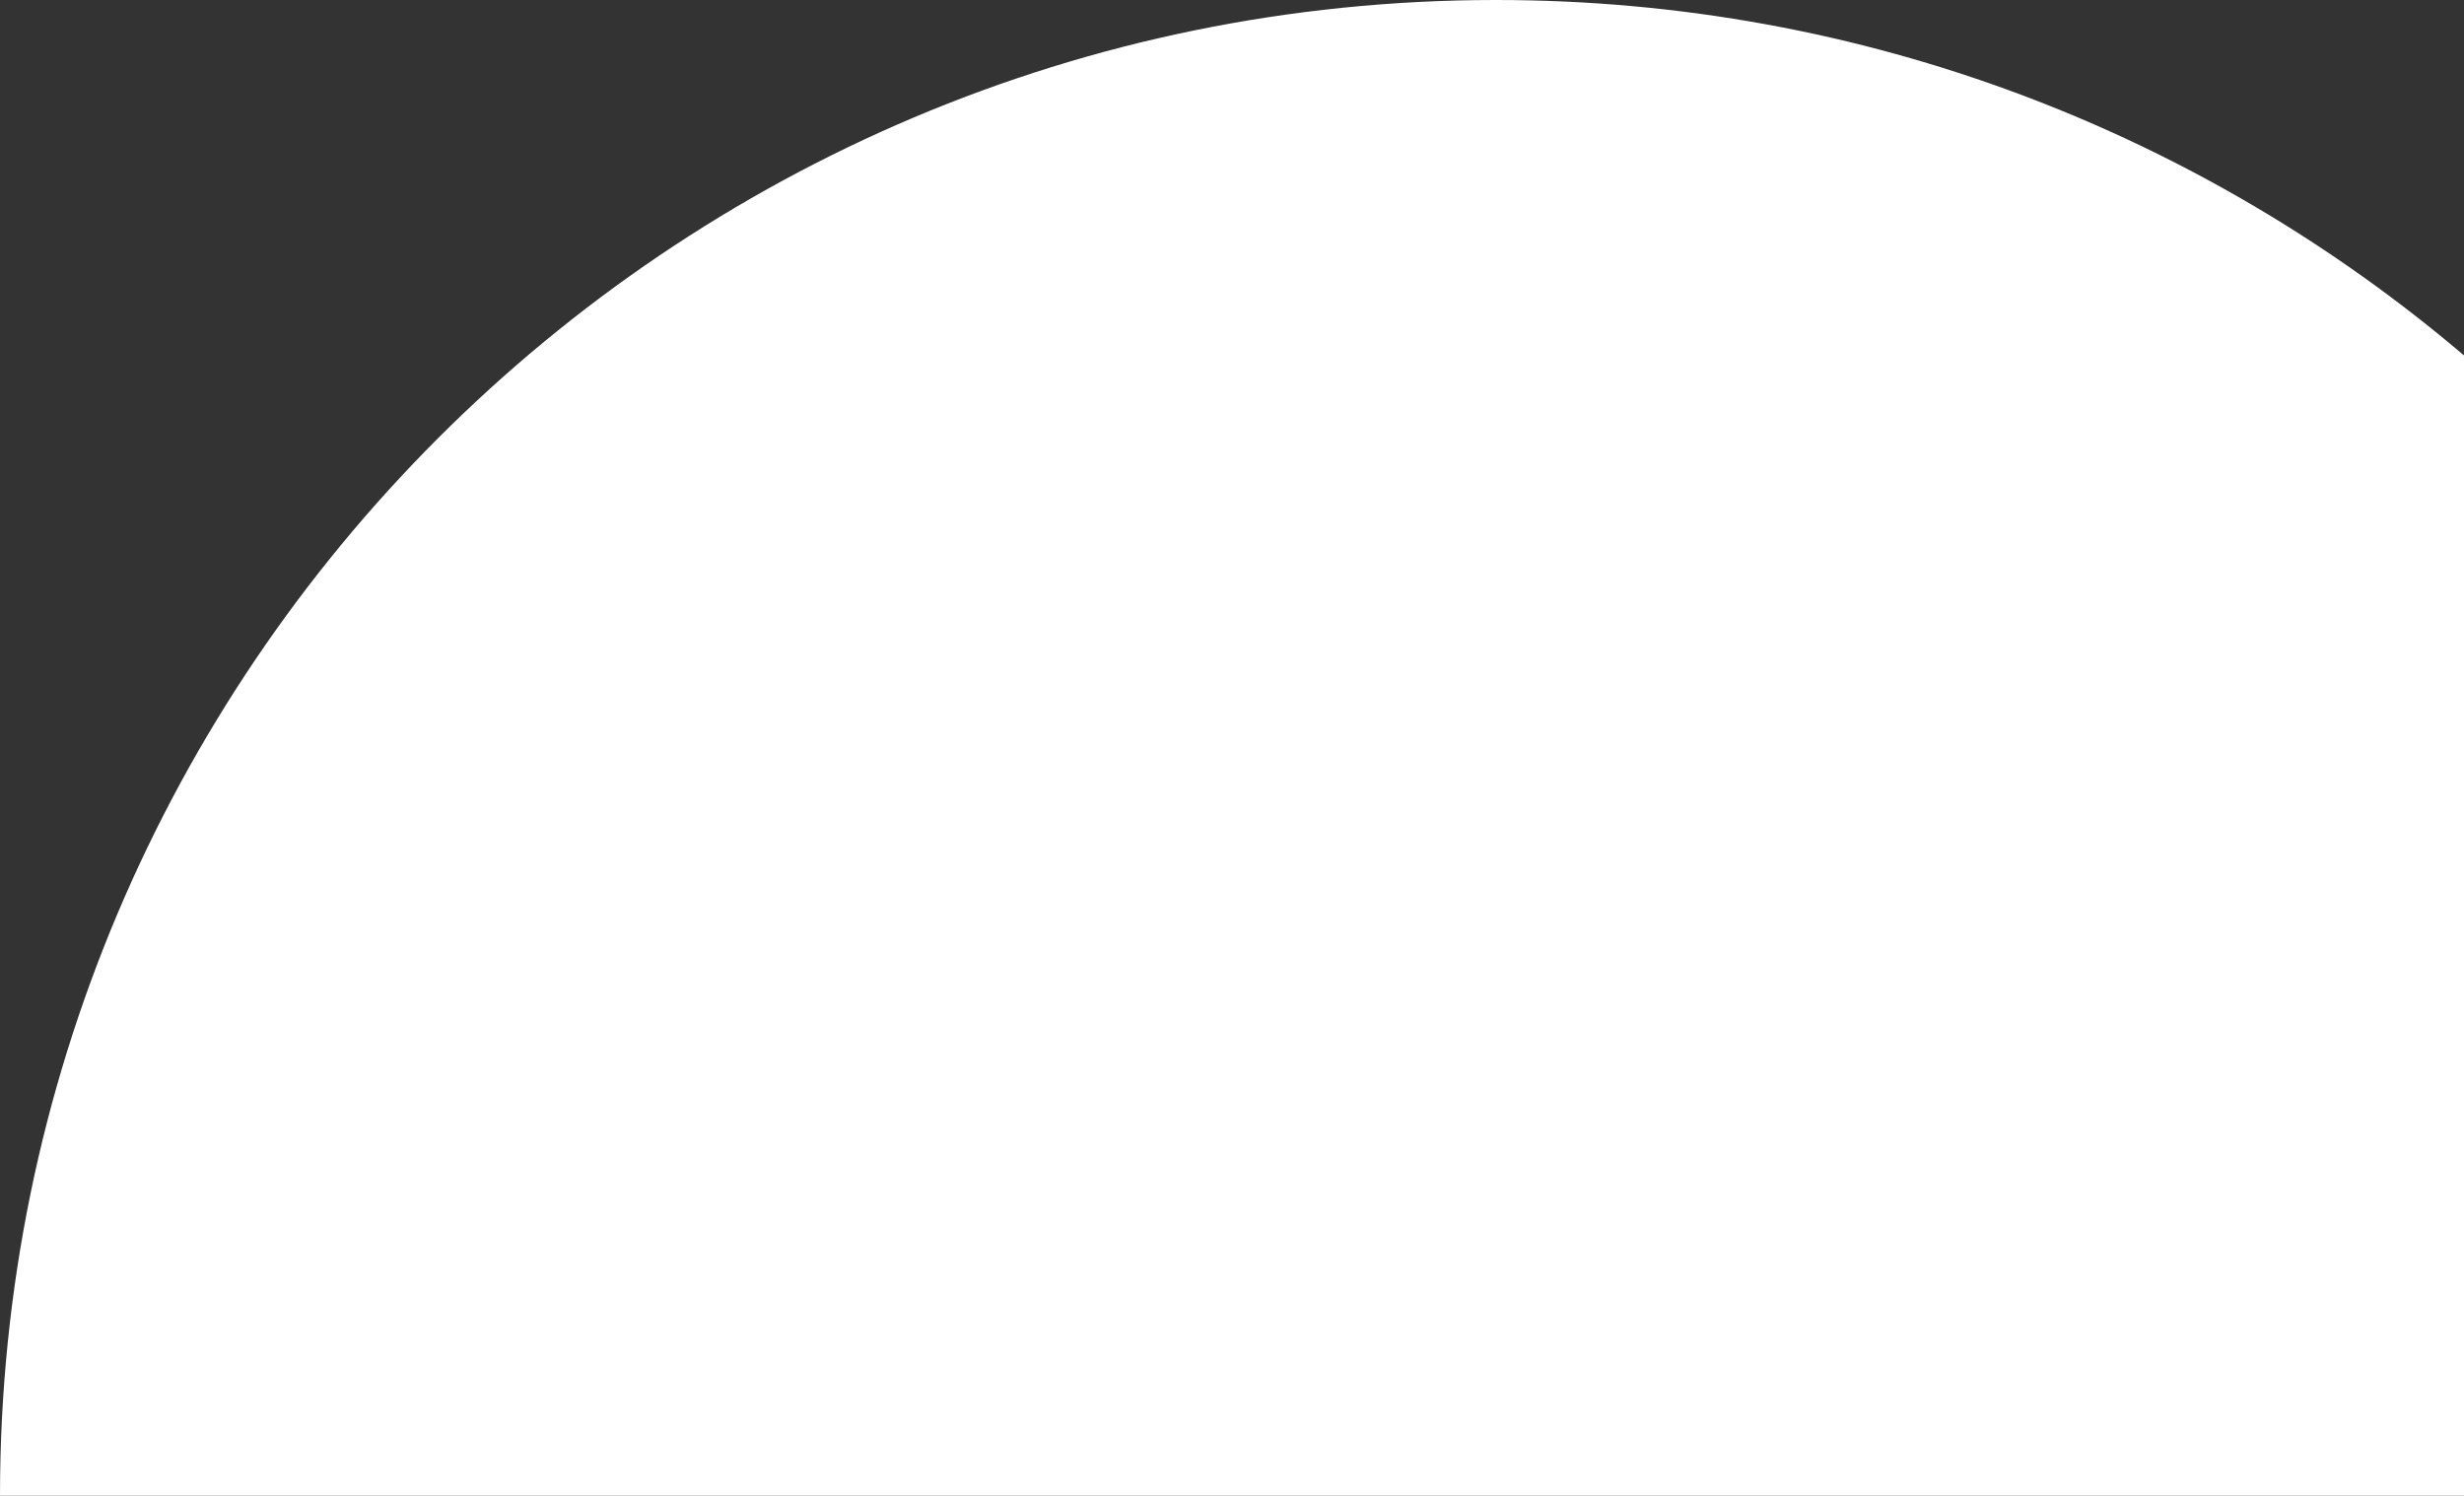 <?xml version="1.0" encoding="UTF-8"?><svg id="Layer_2" xmlns="http://www.w3.org/2000/svg" viewBox="0 0 1317.73 800"><rect x="0" y="0" width="1317.73" height="800" fill="#333333" stroke="none"/><defs><style>.cls-1{fill:#fff;}</style></defs><g id="Layer_1-2"><path class="cls-1" d="M1317.73,190.1C1178.2,71.53,997.45,0,800,0,358.17,0,0,358.17,0,800H1317.73V190.1Z"/></g></svg>